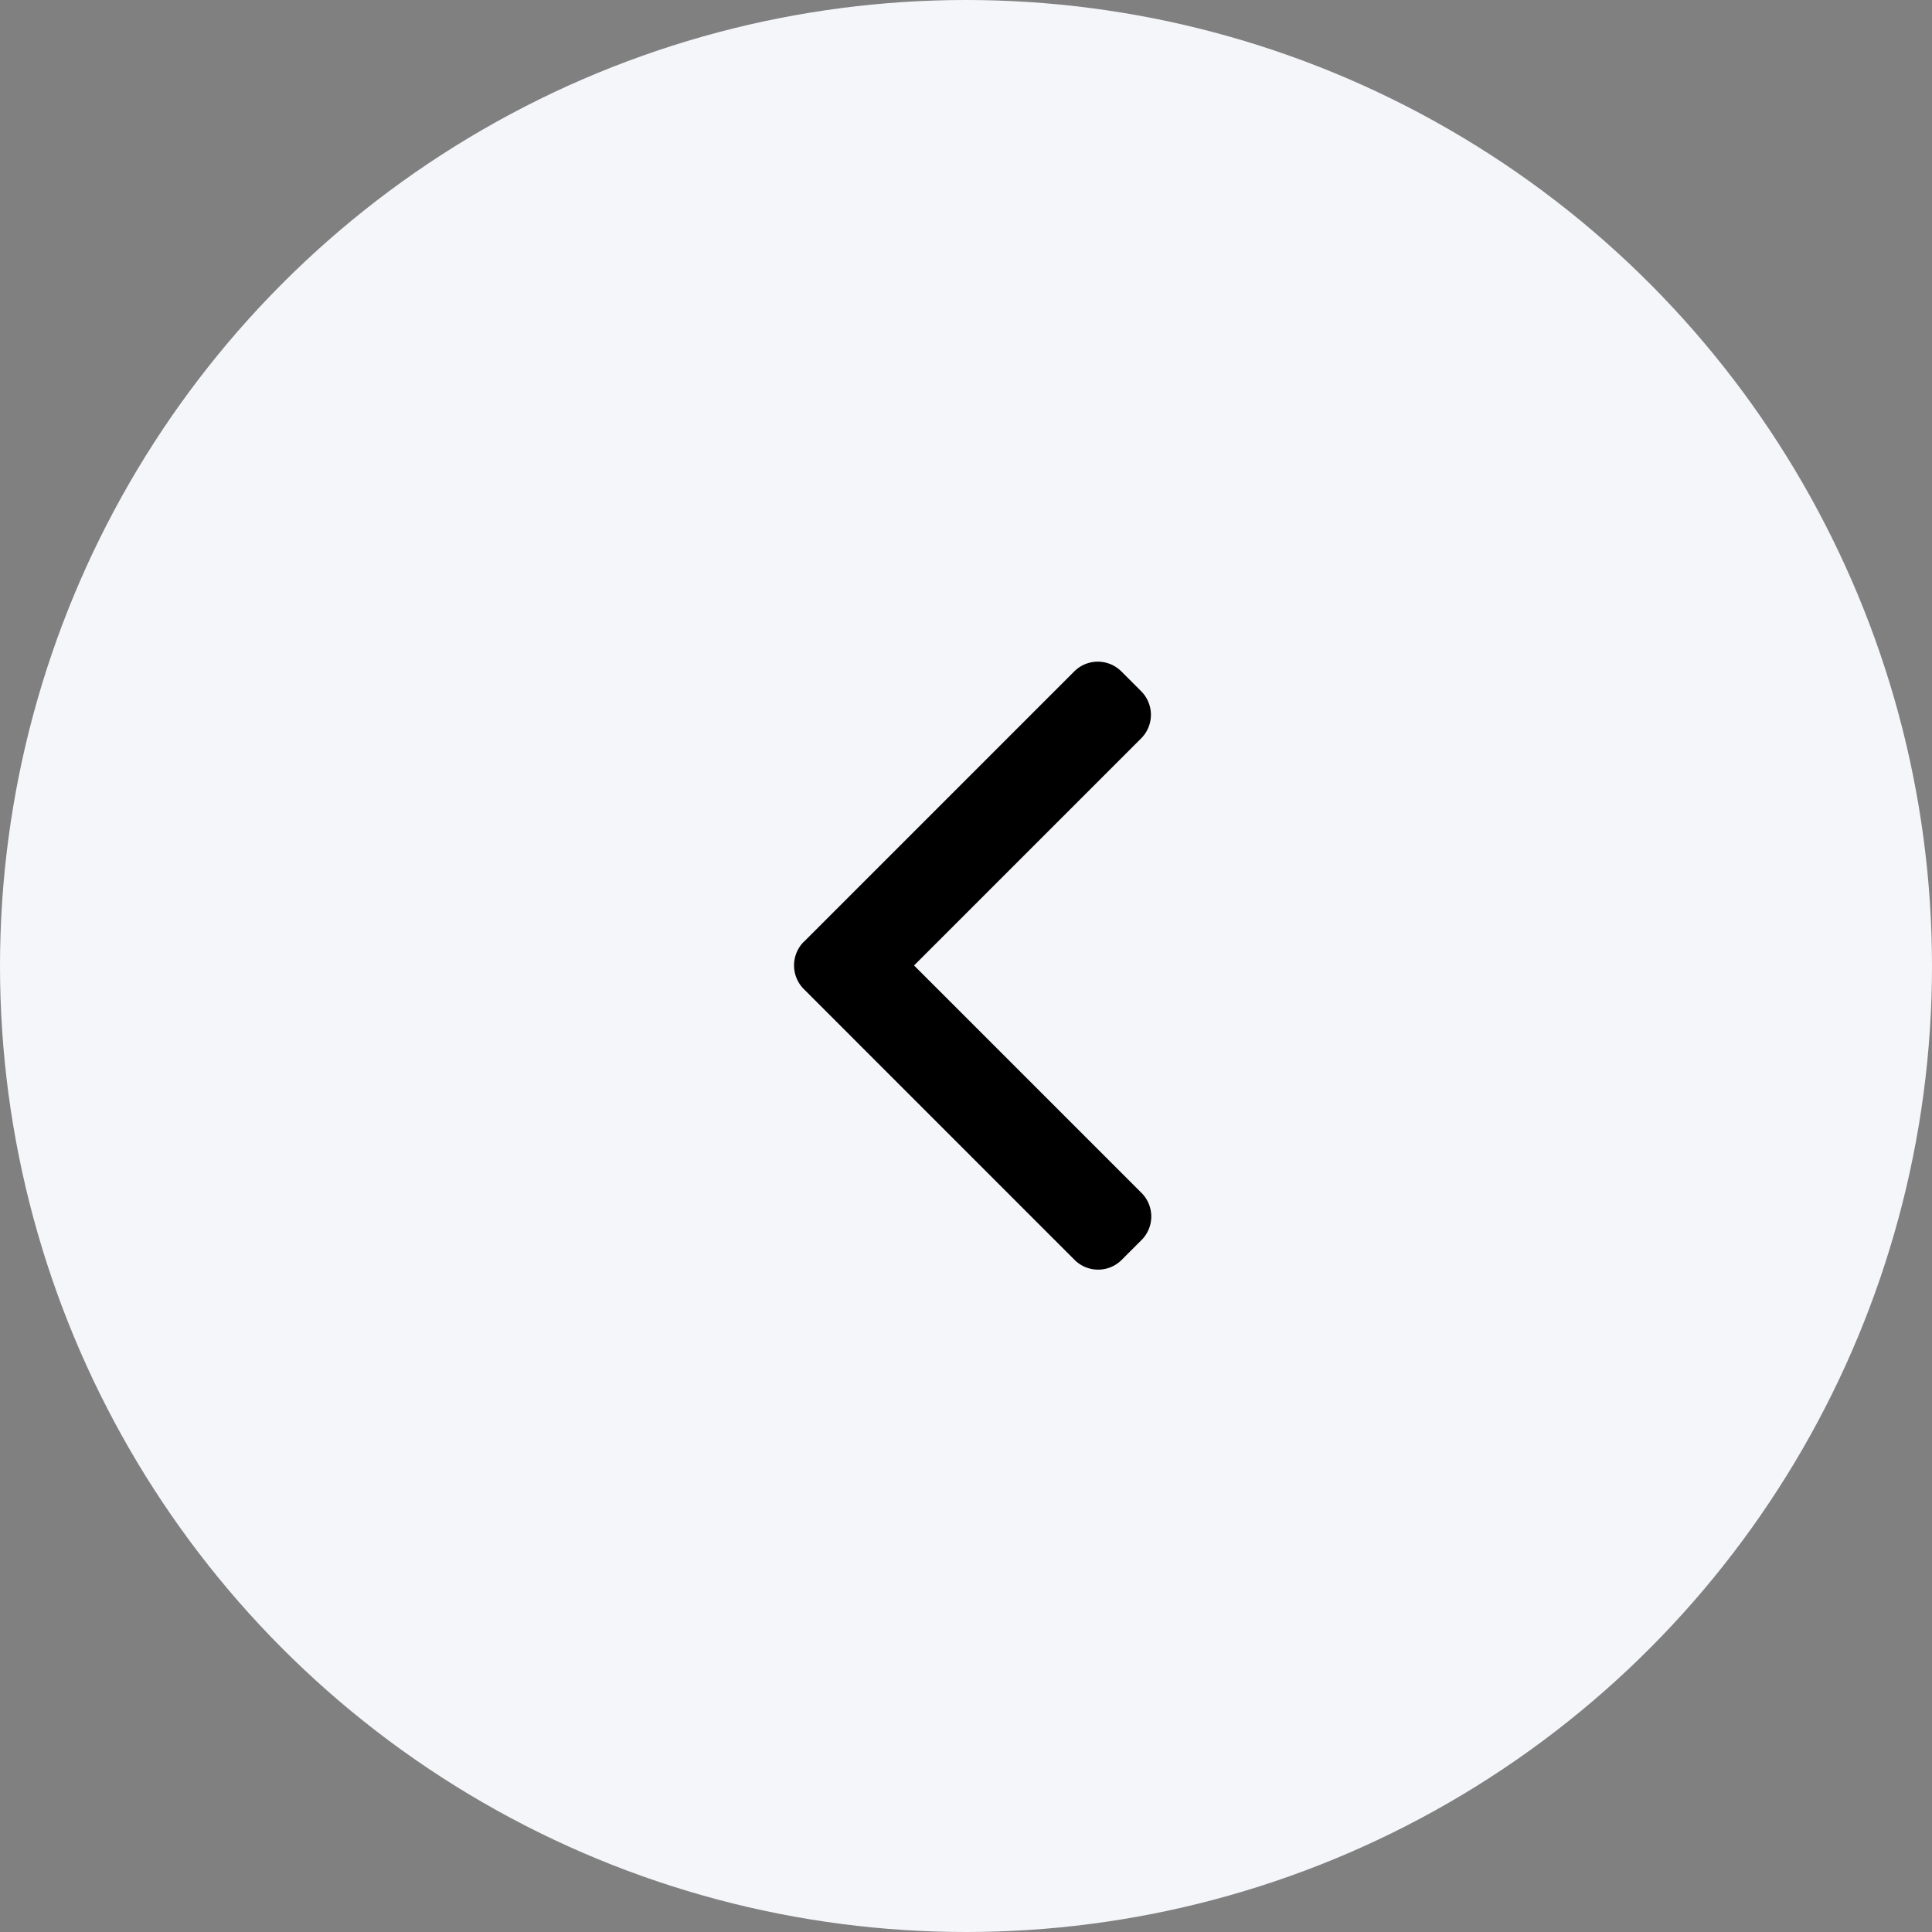 <svg id="Group_3326" data-name="Group 3326" xmlns="http://www.w3.org/2000/svg" width="36" height="36" viewBox="0 0 36 36">
  <rect x="0" y="0" width="36" height="36" fill="#808080" stroke="none"/>
  <circle id="Ellipse_12" data-name="Ellipse 12" cx="18" cy="18" r="18" fill="#f5f6fa"/>
  <g id="right-arrow" transform="translate(14.796 12.329)">
    <g id="Group_3257" data-name="Group 3257" transform="translate(0)">
      <path id="Path_3485" data-name="Path 3485" d="M101.659,5.222,106.7.181a.621.621,0,0,1,.876,0l.371.371a.621.621,0,0,1,0,.876l-4.233,4.233L107.953,9.9a.621.621,0,0,1,0,.877l-.371.371a.621.621,0,0,1-.876,0L101.659,6.1a.625.625,0,0,1,0-.88Z" transform="translate(-101.478)"/>
    </g>
  </g>
</svg>
